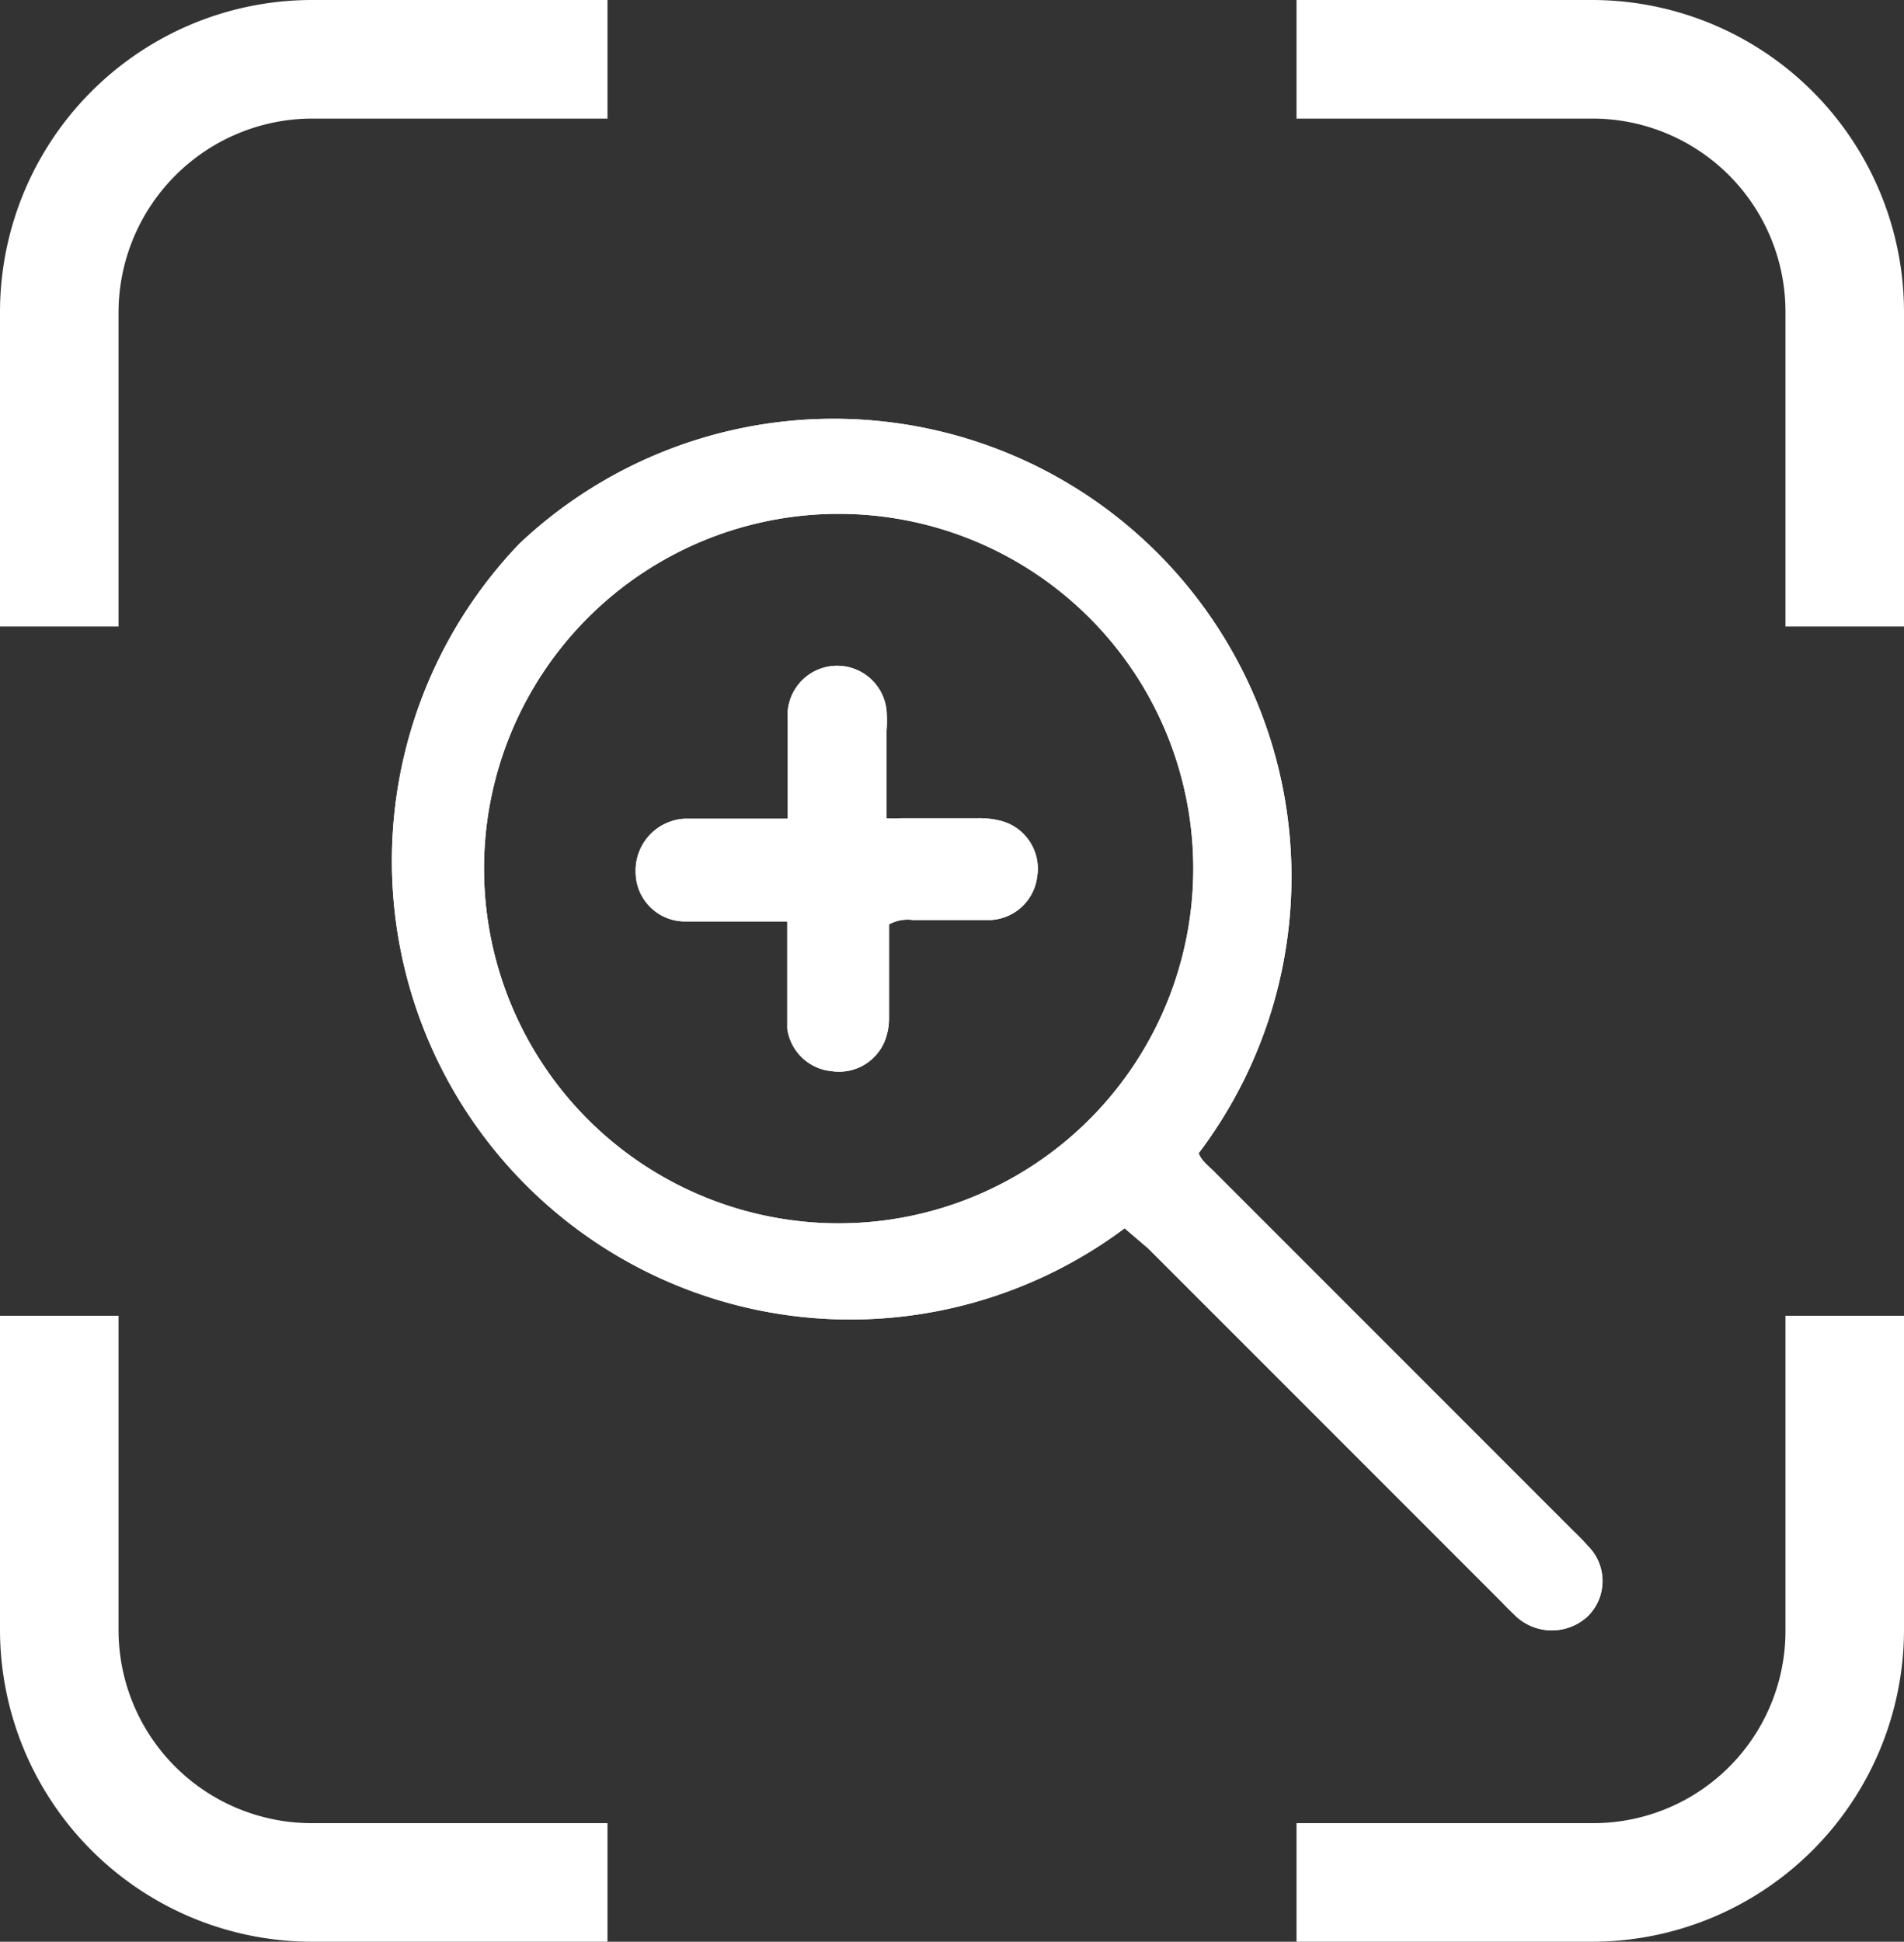 <?xml version="1.0" encoding="UTF-8" standalone="no"?>
<svg
   viewBox="0 0 38.55 39.3"
   version="1.1"
   id="svg28"
   sodipodi:docname="zoom-icon-white.svg"
   inkscape:version="1.2.1 (9c6d41e410, 2022-07-14)"
   xmlns:inkscape="http://www.inkscape.org/namespaces/inkscape"
   xmlns:sodipodi="http://sodipodi.sourceforge.net/DTD/sodipodi-0.dtd"
   xmlns="http://www.w3.org/2000/svg"
   xmlns:svg="http://www.w3.org/2000/svg">
  <rect x="0" y="0" width="38.55" height="39.3" fill="#333333" stroke="none"/>
  <sodipodi:namedview
     id="namedview30"
     pagecolor="#ffffff"
     bordercolor="#666666"
     borderopacity="1.0"
     inkscape:showpageshadow="2"
     inkscape:pageopacity="0.0"
     inkscape:pagecheckerboard="0"
     inkscape:deskcolor="#d1d1d1"
     showgrid="false"
     inkscape:zoom="19.618321"
     inkscape:cx="15.342801"
     inkscape:cy="19.751945"
     inkscape:window-width="1846"
     inkscape:window-height="1057"
     inkscape:window-x="-8"
     inkscape:window-y="-8"
     inkscape:window-maximized="1"
     inkscape:current-layer="svg28" />
  <defs
     id="defs4">
    <style
       id="style2">.cls-1{opacity:0.51;}.cls-2{fill:#adadad;}</style>
  </defs>
  <title
     id="title6">Asset 12zoom</title>
  <g
     id="Layer_2"
     data-name="Layer 2">
    <g
       id="Layer_1-2"
       data-name="Layer 1">
      <g
         class="cls-1"
         id="g24"
         style="opacity:1">
        <path
           class="cls-2"
           d="M26.25,2.4h6a3.91,3.91,0,0,1,3.9,3.9v6.38h2.4V6.3A6.32,6.32,0,0,0,32.25,0h-6Z"
           id="path8"
           style="fill:#ffffff;fill-opacity:1" />
        <path
           class="cls-2"
           d="M6.3,39.3h6V36.9h-6A3.91,3.91,0,0,1,2.4,33V26.63H0V33a6.32,6.32,0,0,0,6.3,6.3Z"
           id="path10"
           style="fill:#ffffff;fill-opacity:1" />
        <path
           class="cls-2"
           d="M36.15,33a3.89,3.89,0,0,1-3.9,3.9h-6v2.4h6a6.32,6.32,0,0,0,6.3-6.3V26.63h-2.4Z"
           id="path12"
           style="fill:#ffffff;fill-opacity:1" />
        <path
           class="cls-2"
           d="M2.4,6.3A3.93,3.93,0,0,1,6.3,2.4h6V0h-6A6.32,6.32,0,0,0,0,6.3v6.38H2.4Z"
           id="path14"
           style="fill:#ffffff;fill-opacity:1" />
        <path
           class="cls-2"
           d="M22.77,24.86A9.28,9.28,0,0,1,10.52,11,9.27,9.27,0,0,1,24.27,23.34c.06.17.23.28.35.41l7.2,7.2c.11.11.22.21.32.33a1,1,0,0,1,0,1.44,1.07,1.07,0,0,1-1.44,0c-.1-.1-.2-.19-.29-.29q-3.59-3.59-7.16-7.16ZM17,24.76A7.18,7.18,0,1,0,9.8,17.6,7.18,7.18,0,0,0,17,24.76Z"
           id="path16"
           style="fill:#ffffff;fill-opacity:1" />
        <path
           class="cls-2"
           d="M18,18.71c0,.13,0,.28,0,.43,0,.48,0,1,0,1.44a1.26,1.26,0,0,1-.09.5,1,1,0,0,1-1.07.6,1,1,0,0,1-.9-.86c0-.11,0-.24,0-.35V19.08c0-.14,0-.27,0-.43l-.42,0c-.43,0-.86,0-1.29,0h-.36a1,1,0,0,1-1-1,1.05,1.05,0,0,1,1-1.08h1.85l.23,0c0-.12,0-.23,0-.35,0-.55,0-1.09,0-1.64a1,1,0,0,1,2-.2,2.82,2.82,0,0,1,0,.41c0,.45,0,.89,0,1.34,0,.13,0,.27,0,.43a1.77,1.77,0,0,0,.3,0h1.54a1.75,1.75,0,0,1,.46.05,1,1,0,0,1,.75,1.13,1,1,0,0,1-.93.88c-.53,0-1.06,0-1.59,0A.78.78,0,0,0,18,18.71Z"
           id="path18"
           style="fill:#ffffff;fill-opacity:1" />
        <path
           class="cls-2"
           d="M22.77,24.86A9.28,9.28,0,0,1,10.52,11,9.27,9.27,0,0,1,24.27,23.34c.06.17.23.28.35.41l7.2,7.2c.11.11.22.21.32.33a1,1,0,0,1,0,1.44,1.07,1.07,0,0,1-1.44,0c-.1-.1-.2-.19-.29-.29q-3.59-3.59-7.16-7.16ZM17,24.76A7.18,7.18,0,1,0,9.8,17.6,7.18,7.18,0,0,0,17,24.76Z"
           id="path20"
           style="fill:#ffffff;fill-opacity:1" />
        <path
           class="cls-2"
           d="M18,18.71c0,.13,0,.28,0,.43,0,.48,0,1,0,1.44a1.26,1.26,0,0,1-.09.5,1,1,0,0,1-1.07.6,1,1,0,0,1-.9-.86c0-.11,0-.24,0-.35V19.08c0-.14,0-.27,0-.43l-.42,0c-.43,0-.86,0-1.29,0h-.36a1,1,0,0,1-1-1,1.05,1.05,0,0,1,1-1.08h1.85l.23,0c0-.12,0-.23,0-.35,0-.55,0-1.09,0-1.64a1,1,0,0,1,2-.2,2.82,2.82,0,0,1,0,.41c0,.45,0,.89,0,1.34,0,.13,0,.27,0,.43a1.77,1.77,0,0,0,.3,0h1.54a1.75,1.75,0,0,1,.46.05,1,1,0,0,1,.75,1.13,1,1,0,0,1-.93.88c-.53,0-1.06,0-1.59,0A.78.78,0,0,0,18,18.71Z"
           id="path22"
           style="fill:#ffffff;fill-opacity:1" />
      </g>
    </g>
  </g>
</svg>
